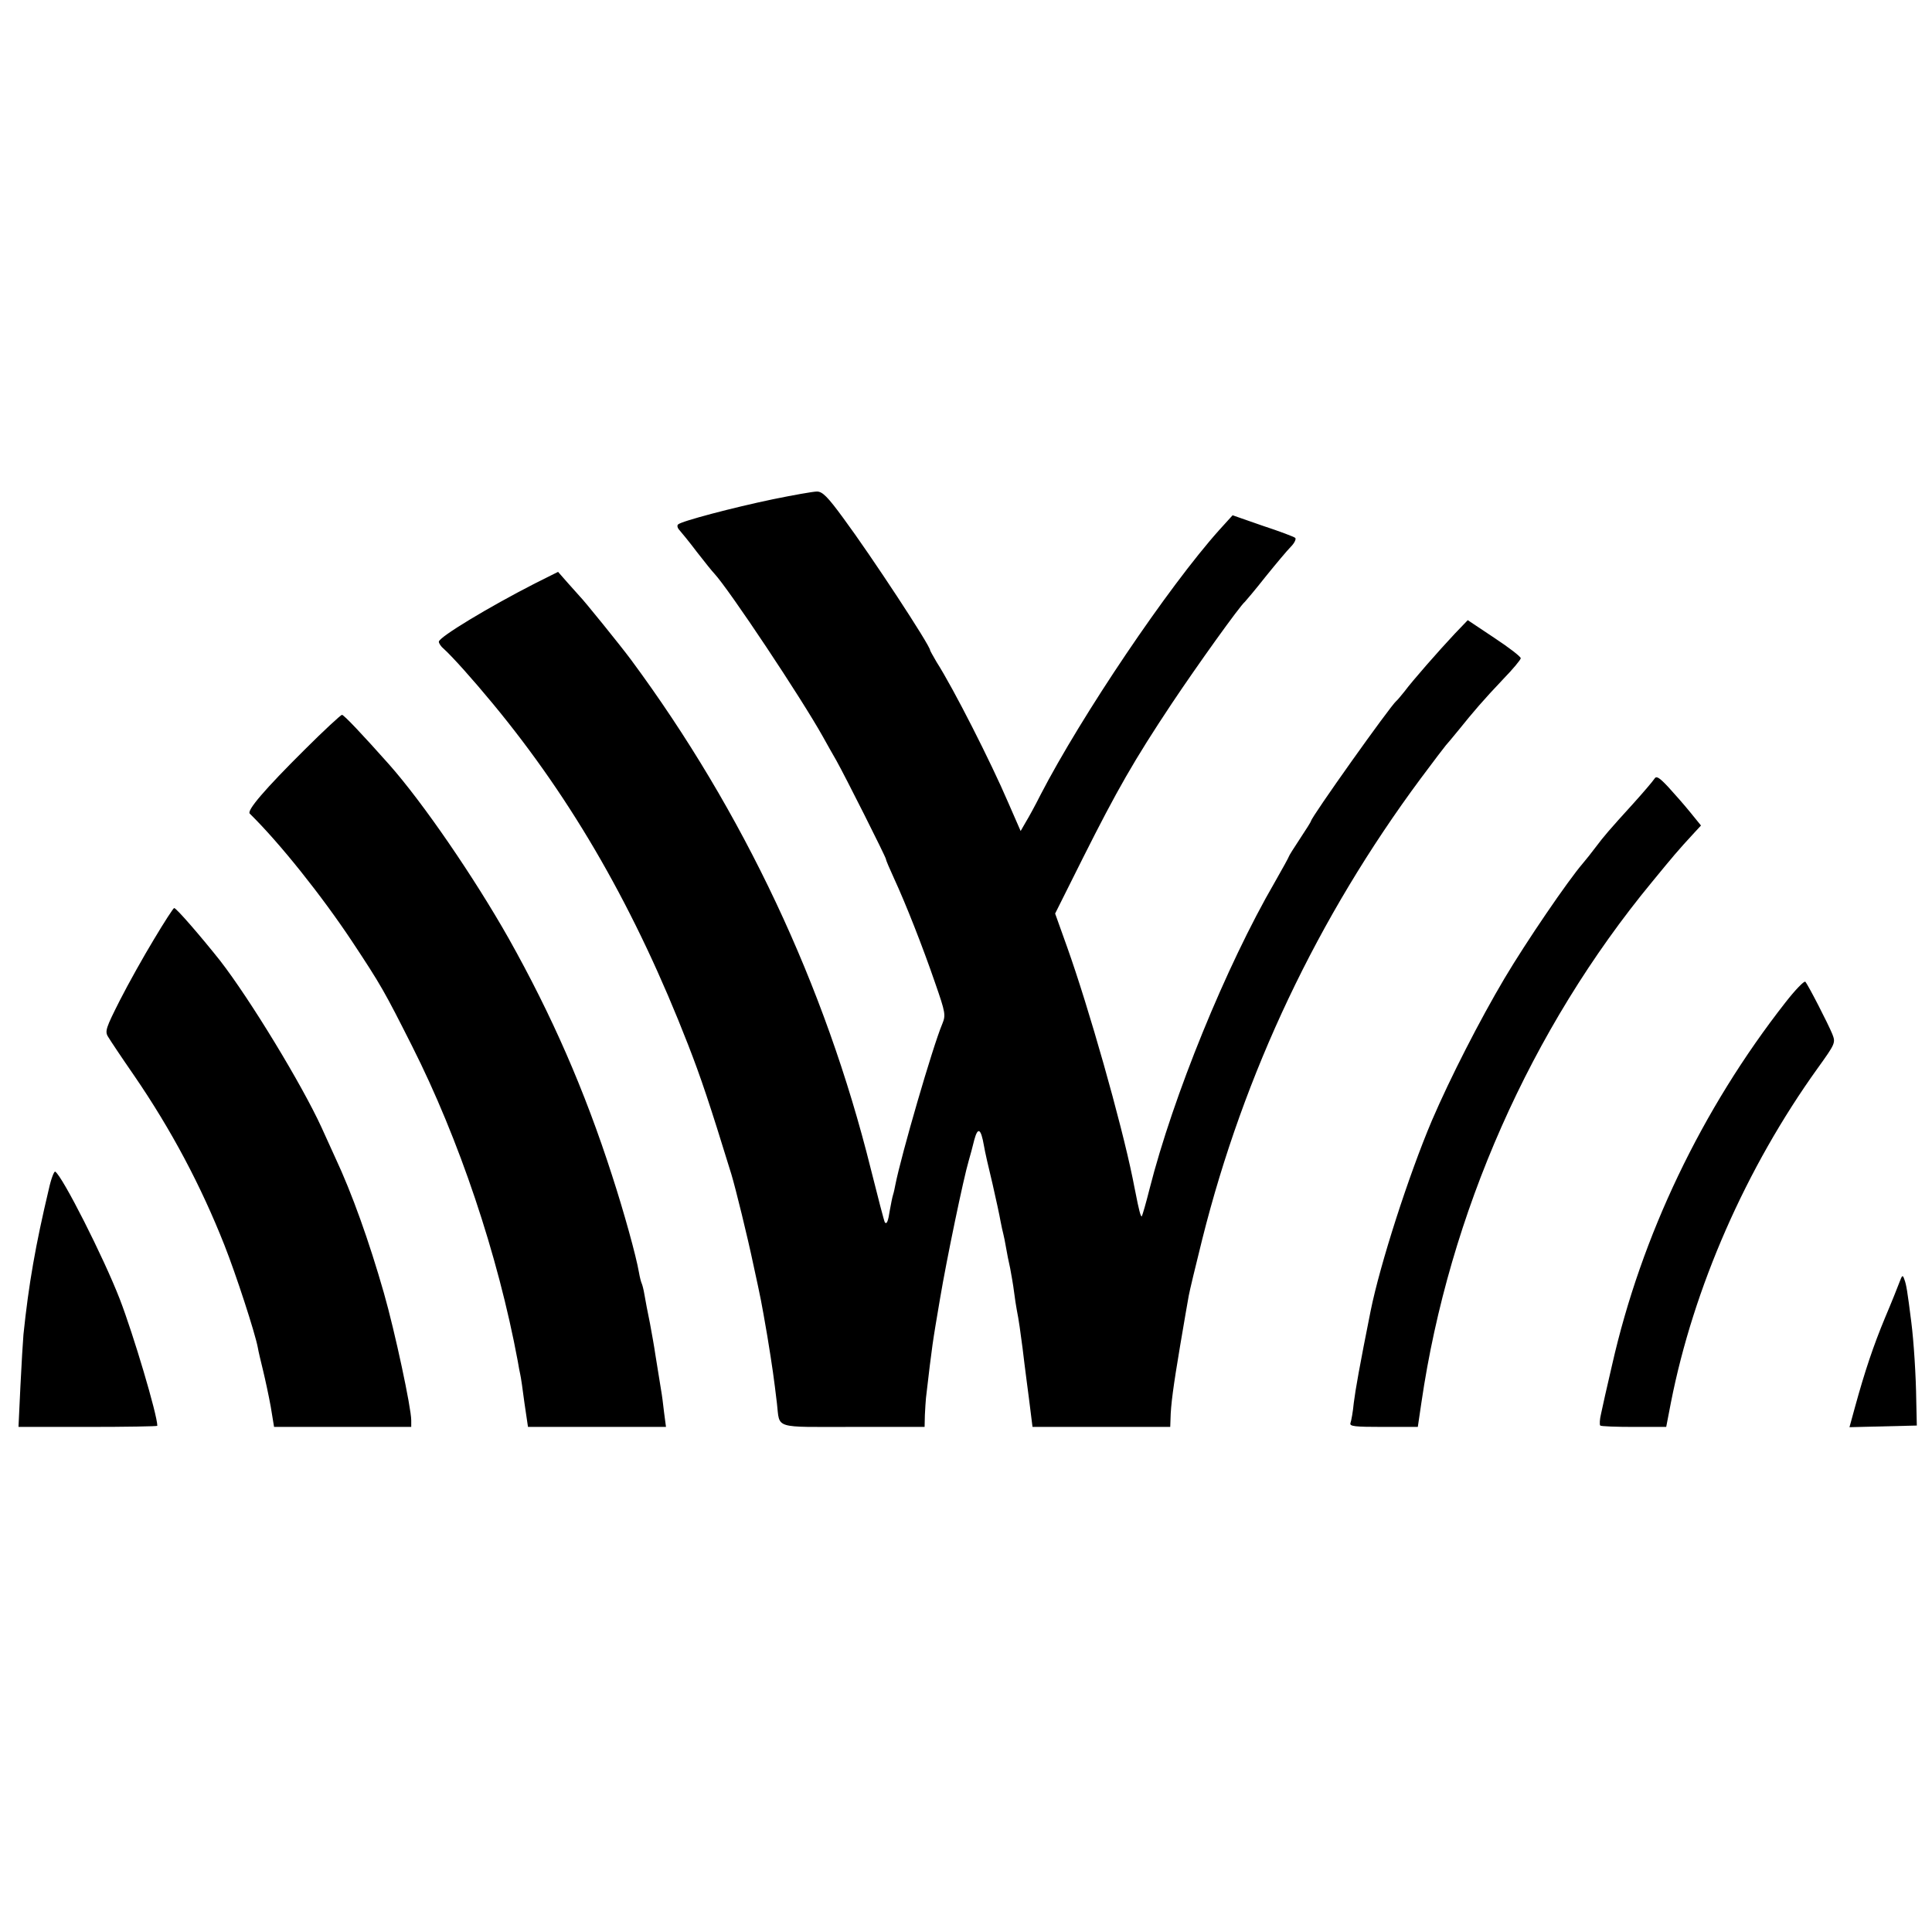 <?xml version="1.0" standalone="no"?>
<!DOCTYPE svg PUBLIC "-//W3C//DTD SVG 20010904//EN"
 "http://www.w3.org/TR/2001/REC-SVG-20010904/DTD/svg10.dtd">
<svg version="1.0" xmlns="http://www.w3.org/2000/svg"
 width="700pt" height="700pt" viewBox="0 0 700 700"
 preserveAspectRatio="xMidYMid meet">
<g transform="translate(0,700) scale(0.1,-0.1)"
fill="#000000" stroke="none">
<path d="M2800 5191 c-144 -30 -330 -79 -343 -91 -5 -4 -2 -14 5 -21 7 -8 36
-43 63 -79 28 -36 56 -71 63 -78 53 -57 316 -452 394 -592 14 -25 35 -63 48
-85 31 -55 180 -351 180 -358 0 -4 13 -34 29 -69 43 -93 104 -248 149 -379 38
-109 39 -117 26 -149 -34 -80 -149 -476 -170 -583 -2 -10 -5 -26 -8 -35 -3 -9
-8 -35 -12 -57 -6 -40 -11 -52 -18 -44 -2 2 -25 90 -51 194 -165 664 -462
1295 -869 1845 -37 50 -173 218 -186 230 -3 3 -21 24 -42 47 l-36 41 -84 -42
c-168 -86 -347 -194 -348 -211 0 -6 8 -18 18 -26 32 -29 107 -113 178 -199
291 -352 517 -747 707 -1235 46 -118 78 -213 157 -470 15 -50 58 -224 80 -329
28 -129 27 -123 50 -256 19 -116 24 -153 35 -245 11 -94 -16 -85 276 -85 l259
0 1 43 c1 23 3 51 4 62 23 197 23 195 51 360 24 143 85 436 104 500 5 17 14
50 20 75 13 48 24 42 35 -21 3 -19 17 -81 31 -138 13 -57 26 -117 29 -135 3
-17 8 -38 10 -46 2 -8 7 -31 10 -50 3 -19 10 -53 15 -75 4 -22 11 -60 14 -85
3 -25 8 -55 10 -66 7 -34 14 -85 21 -139 3 -27 10 -81 15 -120 5 -38 12 -91
15 -117 l6 -48 250 0 249 0 1 28 c1 52 10 118 35 267 14 83 28 164 31 180 3
17 25 109 49 205 151 602 418 1166 792 1670 47 63 88 117 91 120 3 3 24 28 46
55 54 67 88 107 162 185 35 36 63 70 63 75 0 6 -43 39 -96 74 l-96 64 -47 -49
c-59 -63 -153 -170 -182 -209 -13 -16 -26 -32 -30 -35 -21 -17 -309 -422 -309
-435 0 -2 -18 -31 -40 -64 -22 -33 -40 -62 -40 -64 0 -2 -23 -44 -51 -93 -177
-305 -369 -777 -454 -1112 -13 -52 -26 -96 -28 -99 -4 -3 -11 25 -23 87 -2 8
-6 31 -10 50 -43 210 -159 618 -237 837 l-44 123 101 202 c123 245 186 355
321 558 90 135 248 356 266 370 3 3 37 43 74 90 38 47 79 96 92 109 13 13 20
28 16 32 -4 4 -57 24 -118 44 l-109 38 -49 -54 c-185 -207 -498 -671 -647
-959 -18 -36 -42 -80 -53 -98 l-19 -33 -45 103 c-63 147 -198 413 -260 510
-12 21 -23 40 -23 42 0 17 -212 340 -314 478 -57 78 -76 97 -96 97 -14 0 -86
-13 -160 -28z"/>
<path d="M1103 4283 c-142 -141 -210 -220 -198 -231 109 -107 261 -298 370
-462 106 -160 118 -182 218 -380 170 -337 311 -755 383 -1142 3 -18 7 -40 9
-48 2 -8 9 -54 15 -102 l13 -88 250 0 250 0 -7 53 c-3 28 -8 66 -11 82 -8 50
-14 88 -21 130 -3 22 -12 72 -19 110 -8 39 -17 85 -20 104 -3 19 -8 37 -10 41
-2 4 -7 22 -10 40 -10 59 -55 221 -97 350 -100 311 -219 582 -375 860 -125
221 -310 491 -433 630 -97 109 -164 180 -171 180 -4 0 -66 -57 -136 -127z"/>
<path d="M5994 4178 c-5 -8 -39 -48 -76 -89 -90 -99 -106 -118 -137 -159 -14
-19 -35 -45 -46 -58 -55 -64 -205 -284 -284 -417 -90 -152 -196 -359 -263
-515 -84 -198 -188 -521 -222 -690 -40 -200 -55 -285 -61 -333 -3 -32 -9 -65
-12 -73 -4 -12 15 -14 119 -14 l125 0 13 88 c100 684 396 1354 836 1887 78 95
92 112 152 177 l25 27 -39 48 c-21 26 -58 68 -80 92 -33 35 -43 41 -50 29z"/>
<path d="M558 3597 c-37 -61 -93 -161 -124 -222 -50 -99 -55 -112 -42 -132 7
-12 49 -75 94 -140 135 -197 242 -399 327 -614 42 -106 111 -318 121 -371 2
-13 11 -50 19 -83 8 -33 21 -93 28 -132 l12 -73 249 0 248 0 0 24 c0 45 -59
321 -99 461 -54 189 -116 362 -176 490 -13 28 -35 77 -50 110 -72 157 -260
466 -368 605 -70 88 -158 190 -166 190 -3 0 -36 -51 -73 -113z"/>
<path d="M6469 3368 c-303 -387 -522 -845 -628 -1313 -18 -77 -36 -157 -40
-177 -5 -20 -6 -40 -3 -43 3 -3 58 -5 122 -5 l117 0 17 88 c82 417 272 850
532 1212 64 89 65 92 53 123 -16 39 -88 179 -98 190 -4 4 -37 -30 -72 -75z"/>
<path d="M177 2692 c-48 -202 -73 -344 -92 -527 -2 -22 -7 -106 -11 -187 l-7
-148 252 0 c138 0 251 2 251 4 0 40 -87 332 -136 459 -59 152 -208 446 -234
462 -4 2 -15 -26 -23 -63z"/>
<path d="M6882 2354 c-6 -16 -29 -74 -52 -128 -42 -101 -73 -193 -109 -324
l-20 -73 122 3 122 3 -2 90 c-1 88 -9 215 -18 285 -14 111 -18 136 -25 154 -6
18 -8 17 -18 -10z"/>
</g>
</svg>
